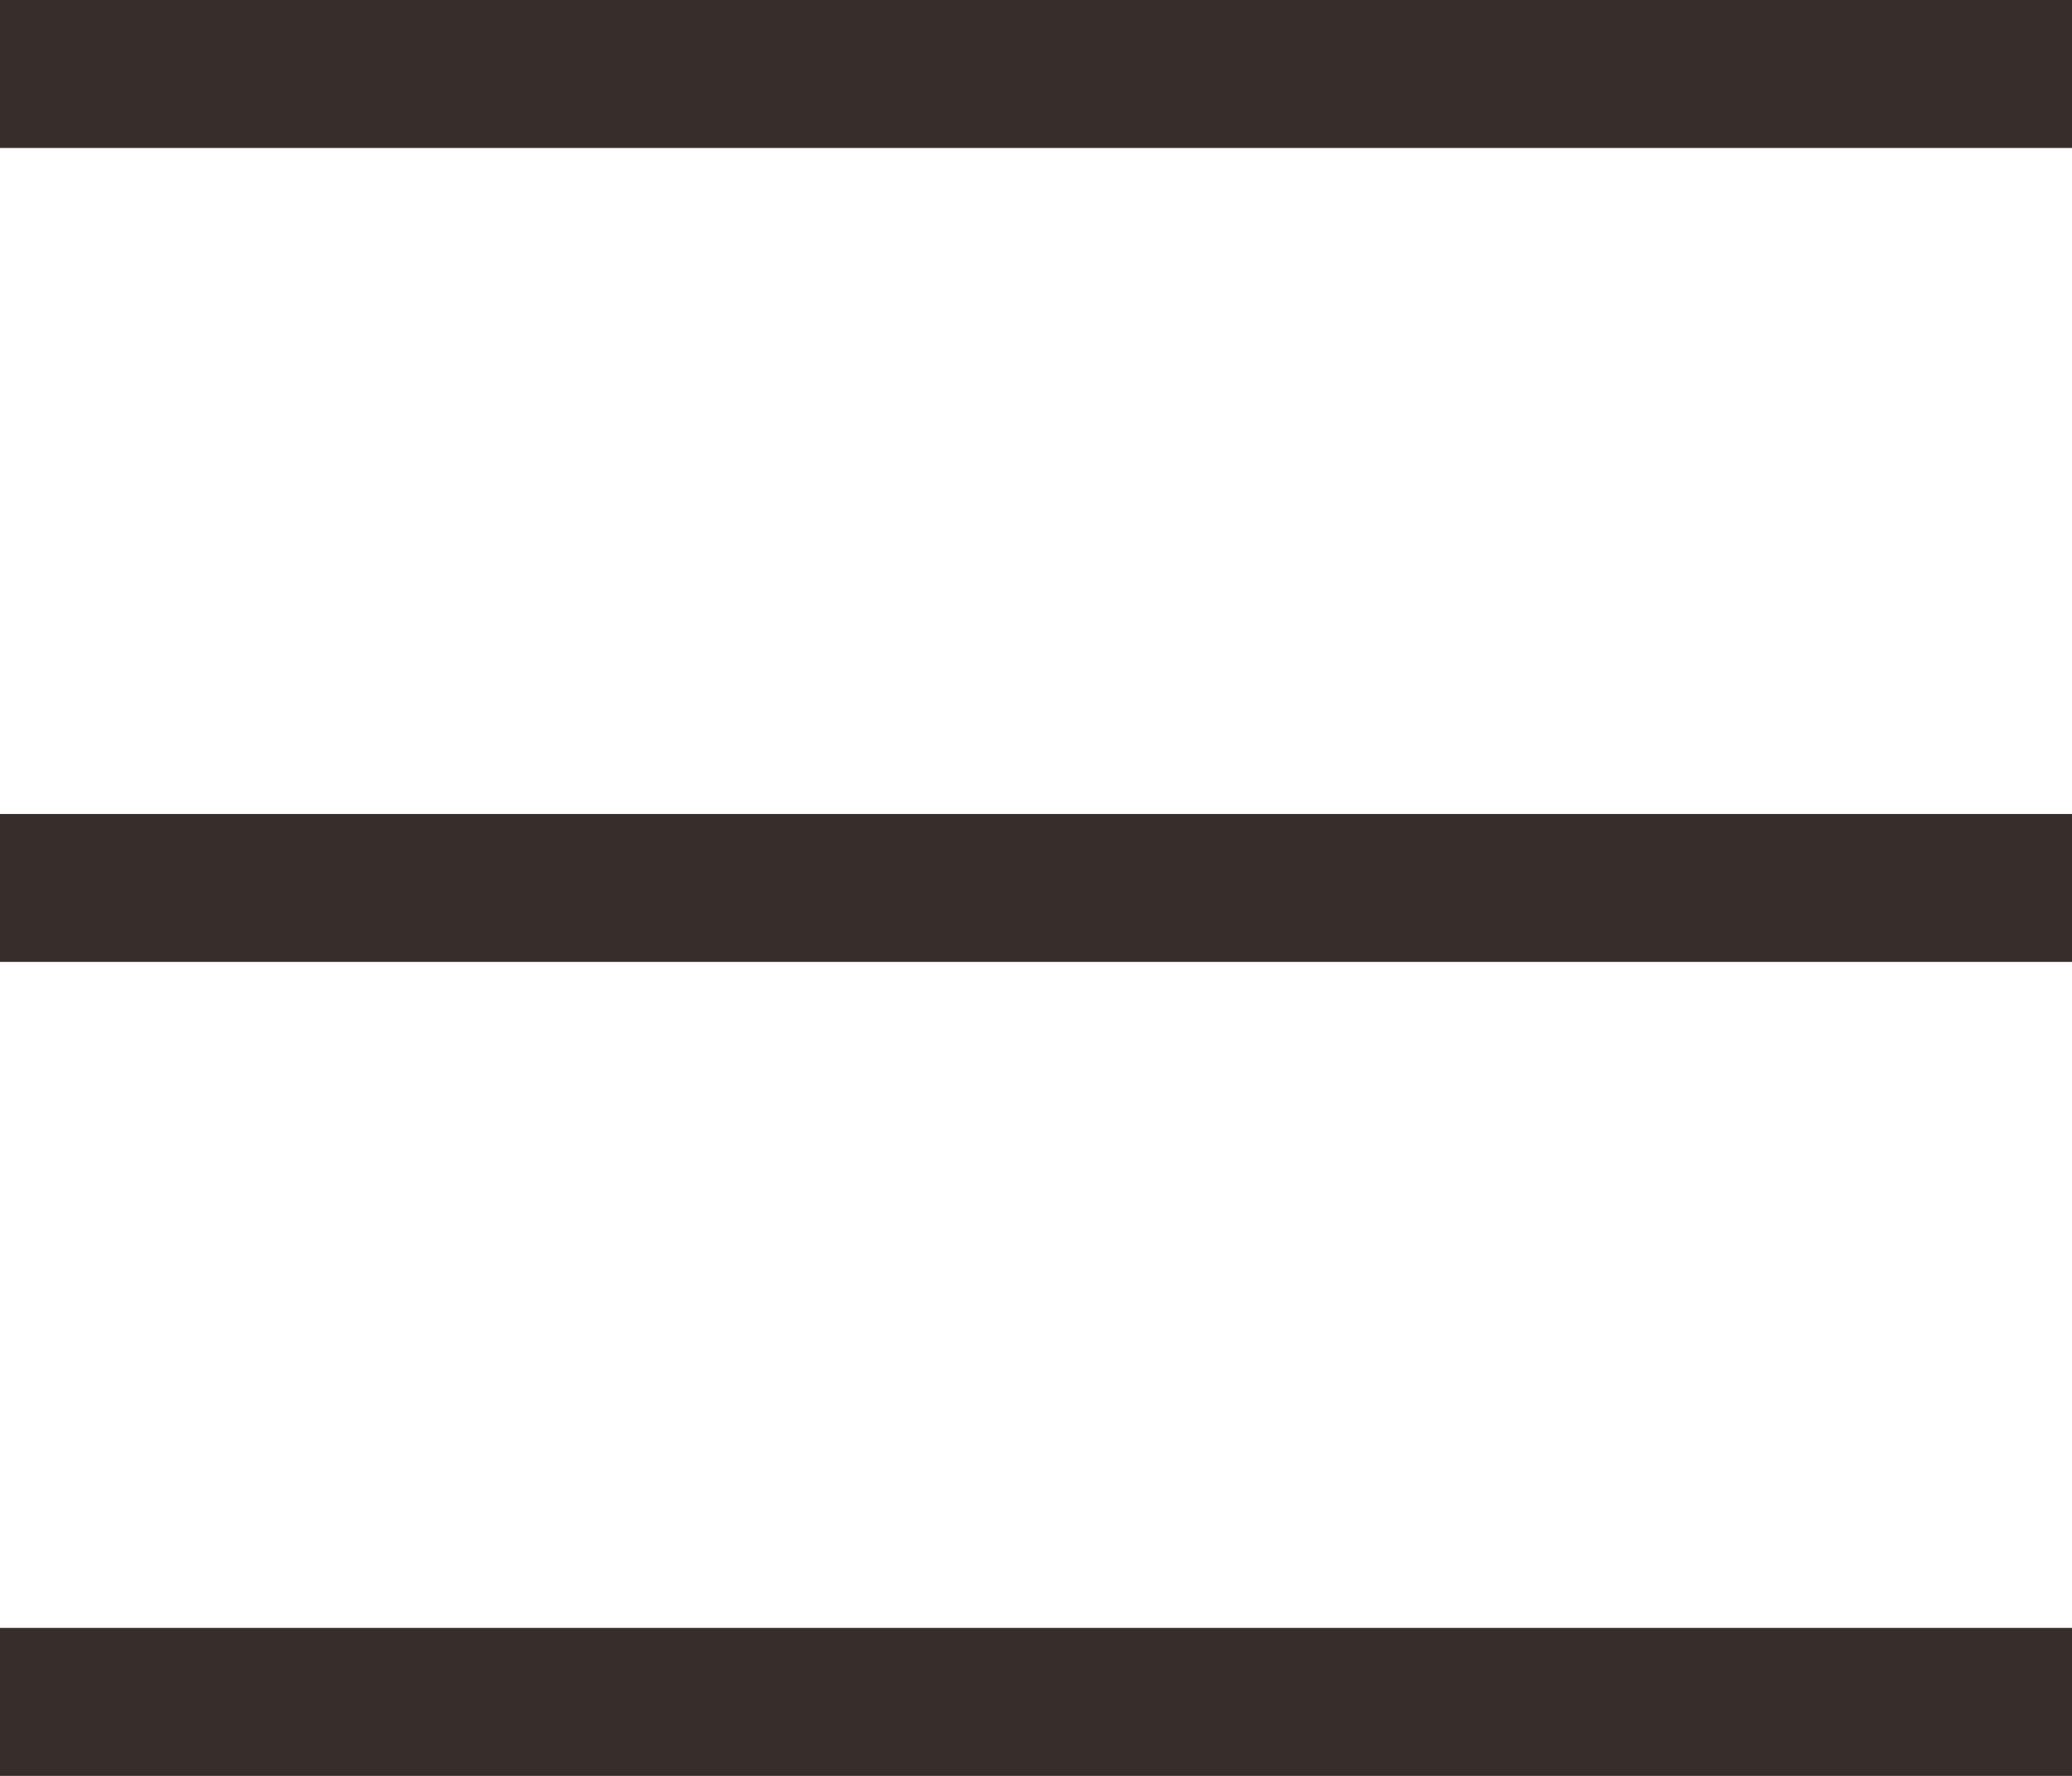 <svg width="28" height="24" viewBox="0 0 28 24" fill="none" xmlns="http://www.w3.org/2000/svg">
<rect width="28" height="2" fill="#372E2C"/>
<rect y="11" width="28" height="2" fill="#372E2C"/>
<rect y="22" width="28" height="2" fill="#372E2C"/>
</svg>
